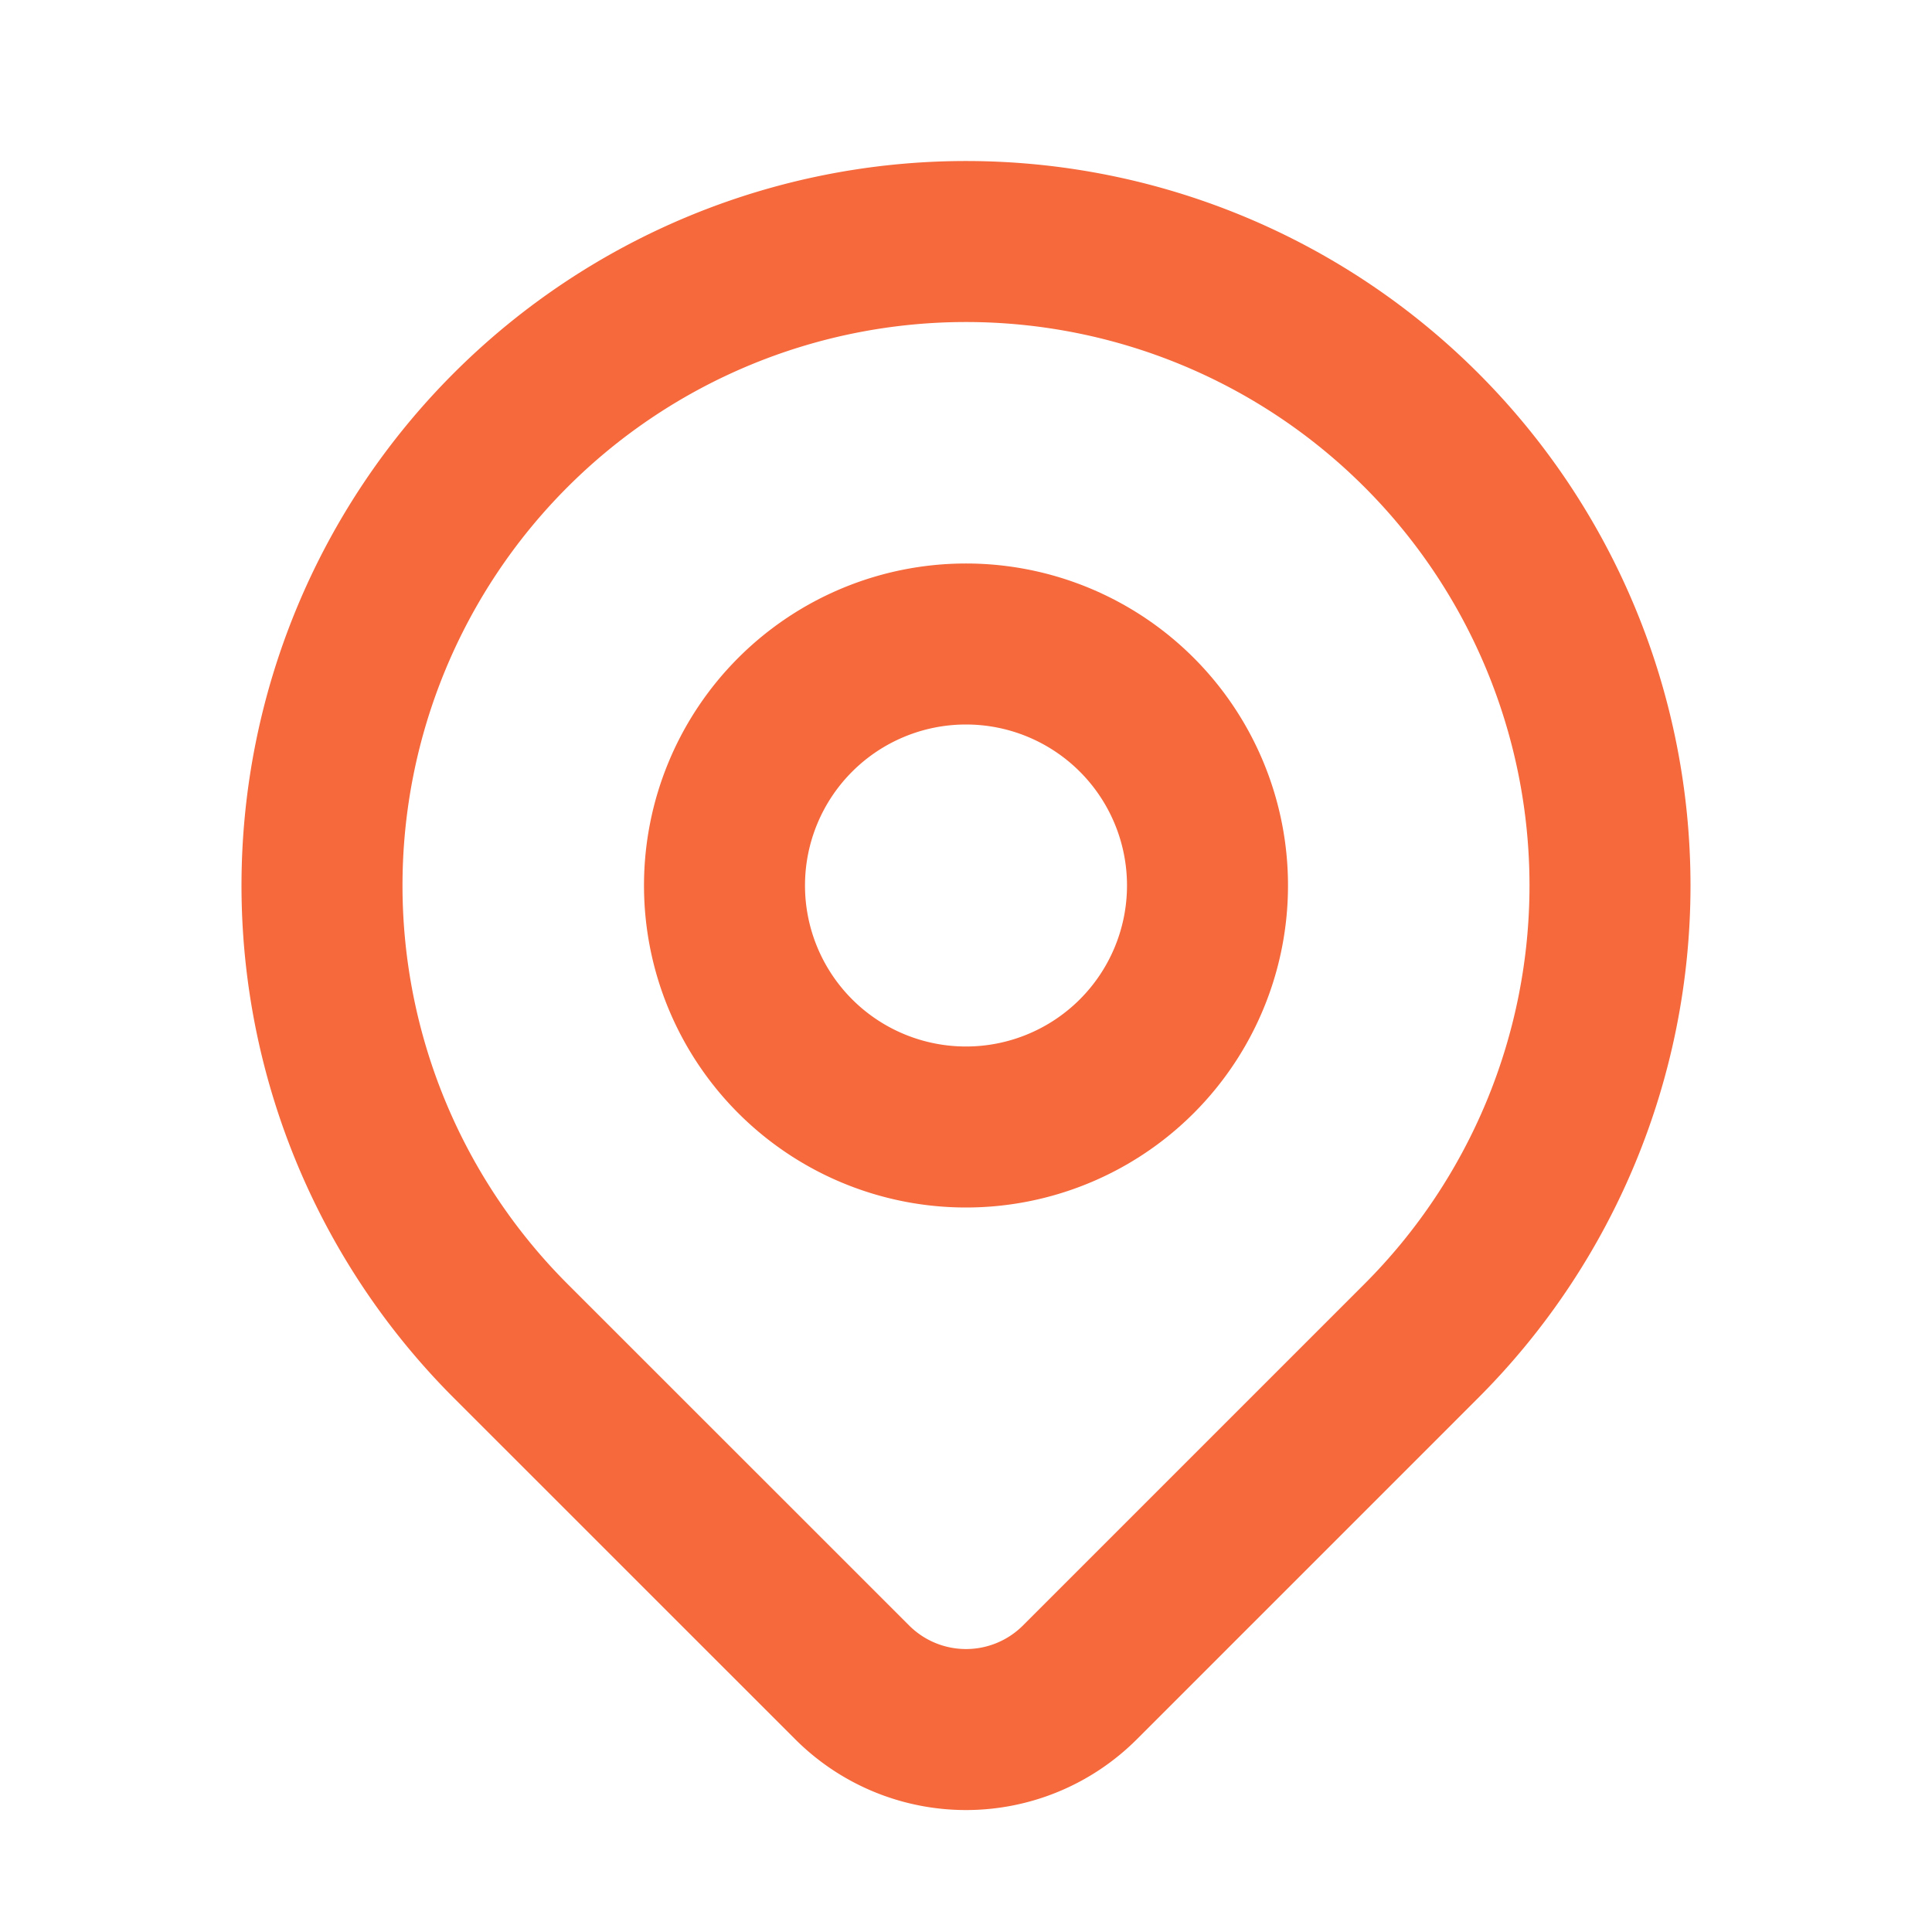 <svg width="24" height="24" viewBox="0 0 24 24" fill="none" xmlns="http://www.w3.org/2000/svg"><path d="M17.657 16.657L13.414 20.9a2 2 0 01-2.827 0l-4.244-4.243a8 8 0 1111.314 0v0z" stroke="#F5693C" stroke-width="2" stroke-linecap="round" stroke-linejoin="round"/><path d="M15 11a3 3 0 11-6 0 3 3 0 016 0v0z" stroke="#F5693C" stroke-width="2" stroke-linecap="round" stroke-linejoin="round"/></svg>